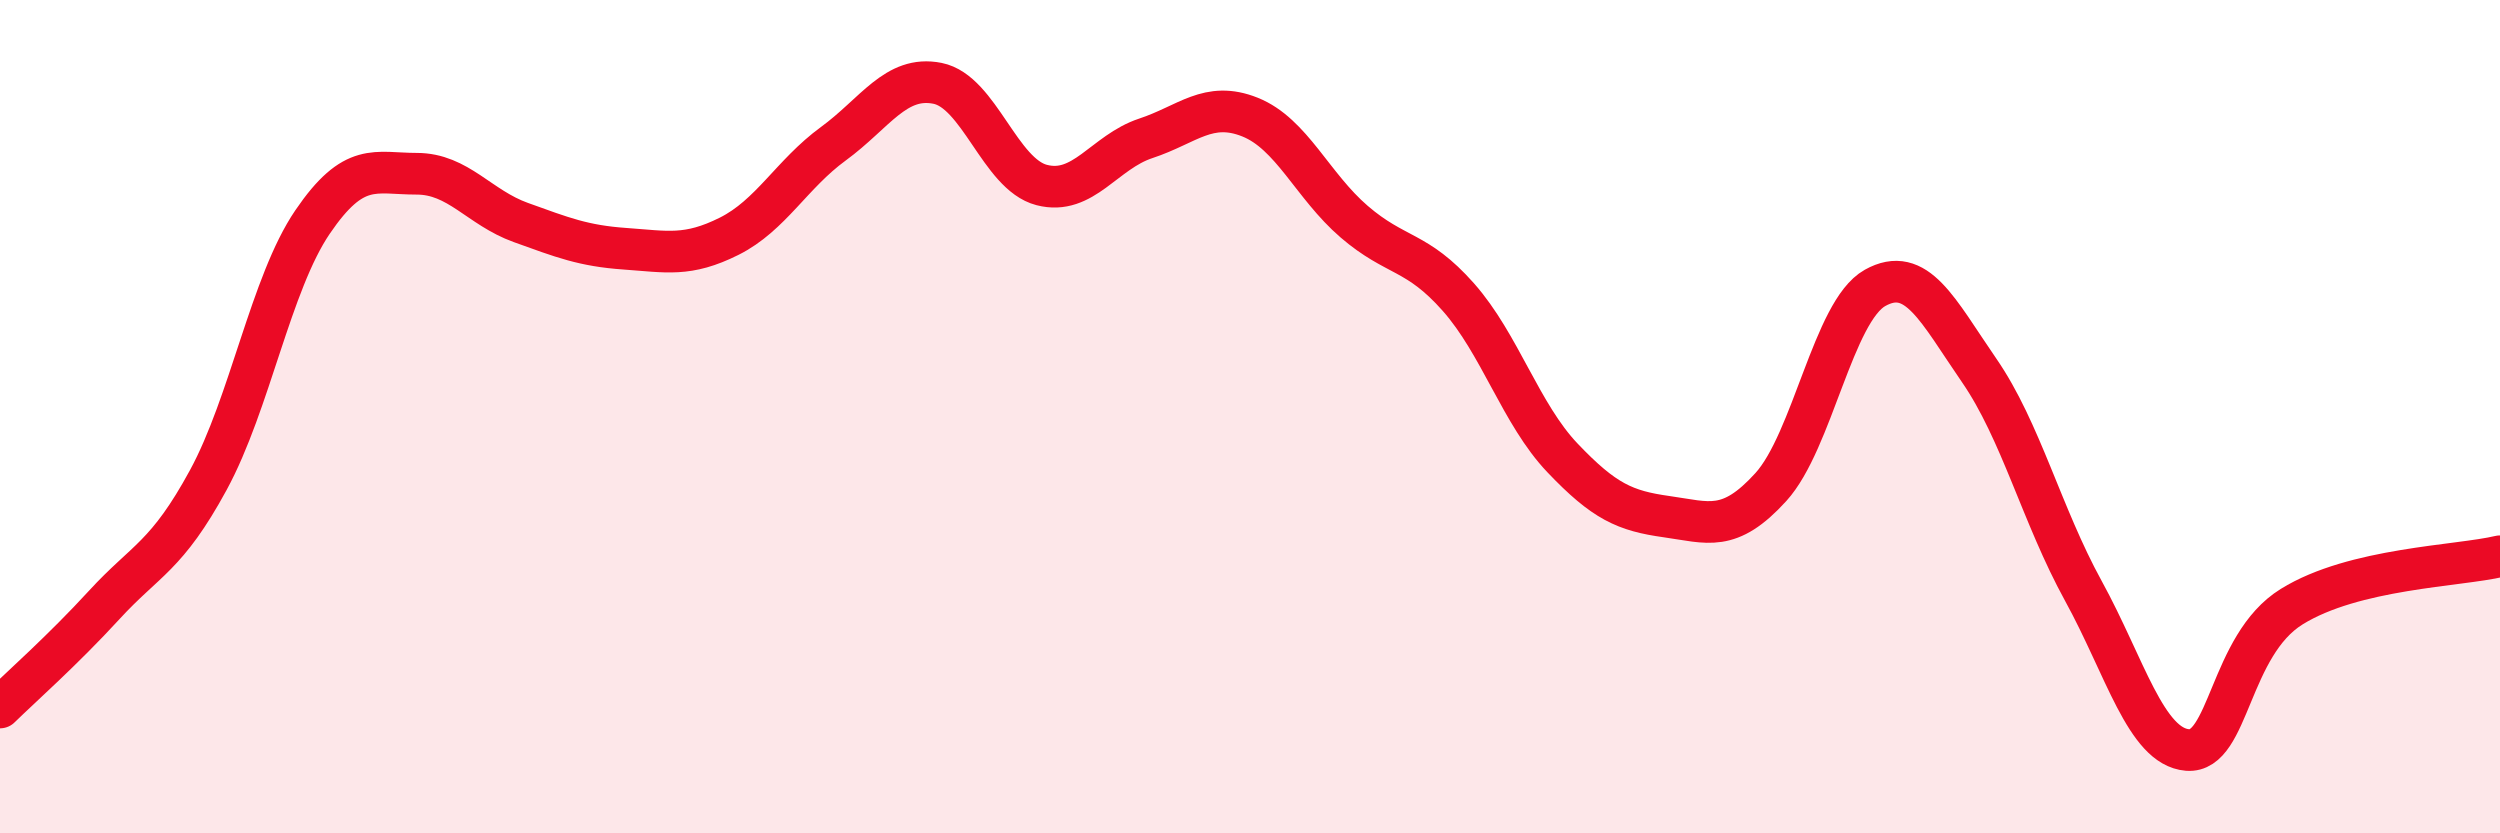 
    <svg width="60" height="20" viewBox="0 0 60 20" xmlns="http://www.w3.org/2000/svg">
      <path
        d="M 0,16.98 C 0.5,16.49 1.5,15.61 2.5,14.52 C 3.5,13.43 4,13.36 5,11.52 C 6,9.68 6.5,6.8 7.5,5.33 C 8.5,3.86 9,4.17 10,4.17 C 11,4.17 11.5,4.98 12.5,5.34 C 13.5,5.7 14,5.9 15,5.97 C 16,6.04 16.5,6.17 17.5,5.67 C 18.5,5.17 19,4.18 20,3.45 C 21,2.72 21.5,1.8 22.5,2 C 23.5,2.2 24,4.18 25,4.44 C 26,4.7 26.5,3.65 27.5,3.32 C 28.5,2.99 29,2.41 30,2.81 C 31,3.21 31.5,4.46 32.5,5.32 C 33.5,6.18 34,6 35,7.13 C 36,8.26 36.5,9.94 37.5,10.99 C 38.5,12.04 39,12.26 40,12.4 C 41,12.54 41.5,12.79 42.5,11.69 C 43.5,10.59 44,7.47 45,6.91 C 46,6.35 46.5,7.44 47.5,8.89 C 48.5,10.34 49,12.36 50,14.18 C 51,16 51.5,17.92 52.5,18 C 53.5,18.08 53.5,15.49 55,14.56 C 56.5,13.63 59,13.59 60,13.35L60 20L0 20Z"
        fill="#EB0A25"
        opacity="0.1"
        stroke-linecap="round"
        stroke-linejoin="round"
      />
      <path
        d="M 0,16.98 C 0.5,16.49 1.5,15.61 2.5,14.52 C 3.5,13.43 4,13.36 5,11.52 C 6,9.68 6.5,6.8 7.5,5.33 C 8.5,3.86 9,4.17 10,4.17 C 11,4.17 11.5,4.98 12.5,5.34 C 13.5,5.7 14,5.9 15,5.97 C 16,6.04 16.5,6.17 17.5,5.67 C 18.5,5.17 19,4.18 20,3.45 C 21,2.72 21.5,1.8 22.5,2 C 23.5,2.2 24,4.18 25,4.44 C 26,4.7 26.5,3.65 27.5,3.32 C 28.5,2.99 29,2.41 30,2.81 C 31,3.21 31.5,4.46 32.5,5.32 C 33.5,6.18 34,6 35,7.13 C 36,8.26 36.5,9.94 37.5,10.99 C 38.5,12.04 39,12.26 40,12.4 C 41,12.54 41.5,12.79 42.5,11.69 C 43.5,10.59 44,7.47 45,6.91 C 46,6.35 46.5,7.44 47.5,8.89 C 48.5,10.34 49,12.36 50,14.18 C 51,16 51.5,17.92 52.5,18 C 53.5,18.08 53.5,15.49 55,14.56 C 56.5,13.63 59,13.59 60,13.35"
        stroke="#EB0A25"
        stroke-width="1"
        fill="none"
        stroke-linecap="round"
        stroke-linejoin="round"
      />
    </svg>
  
